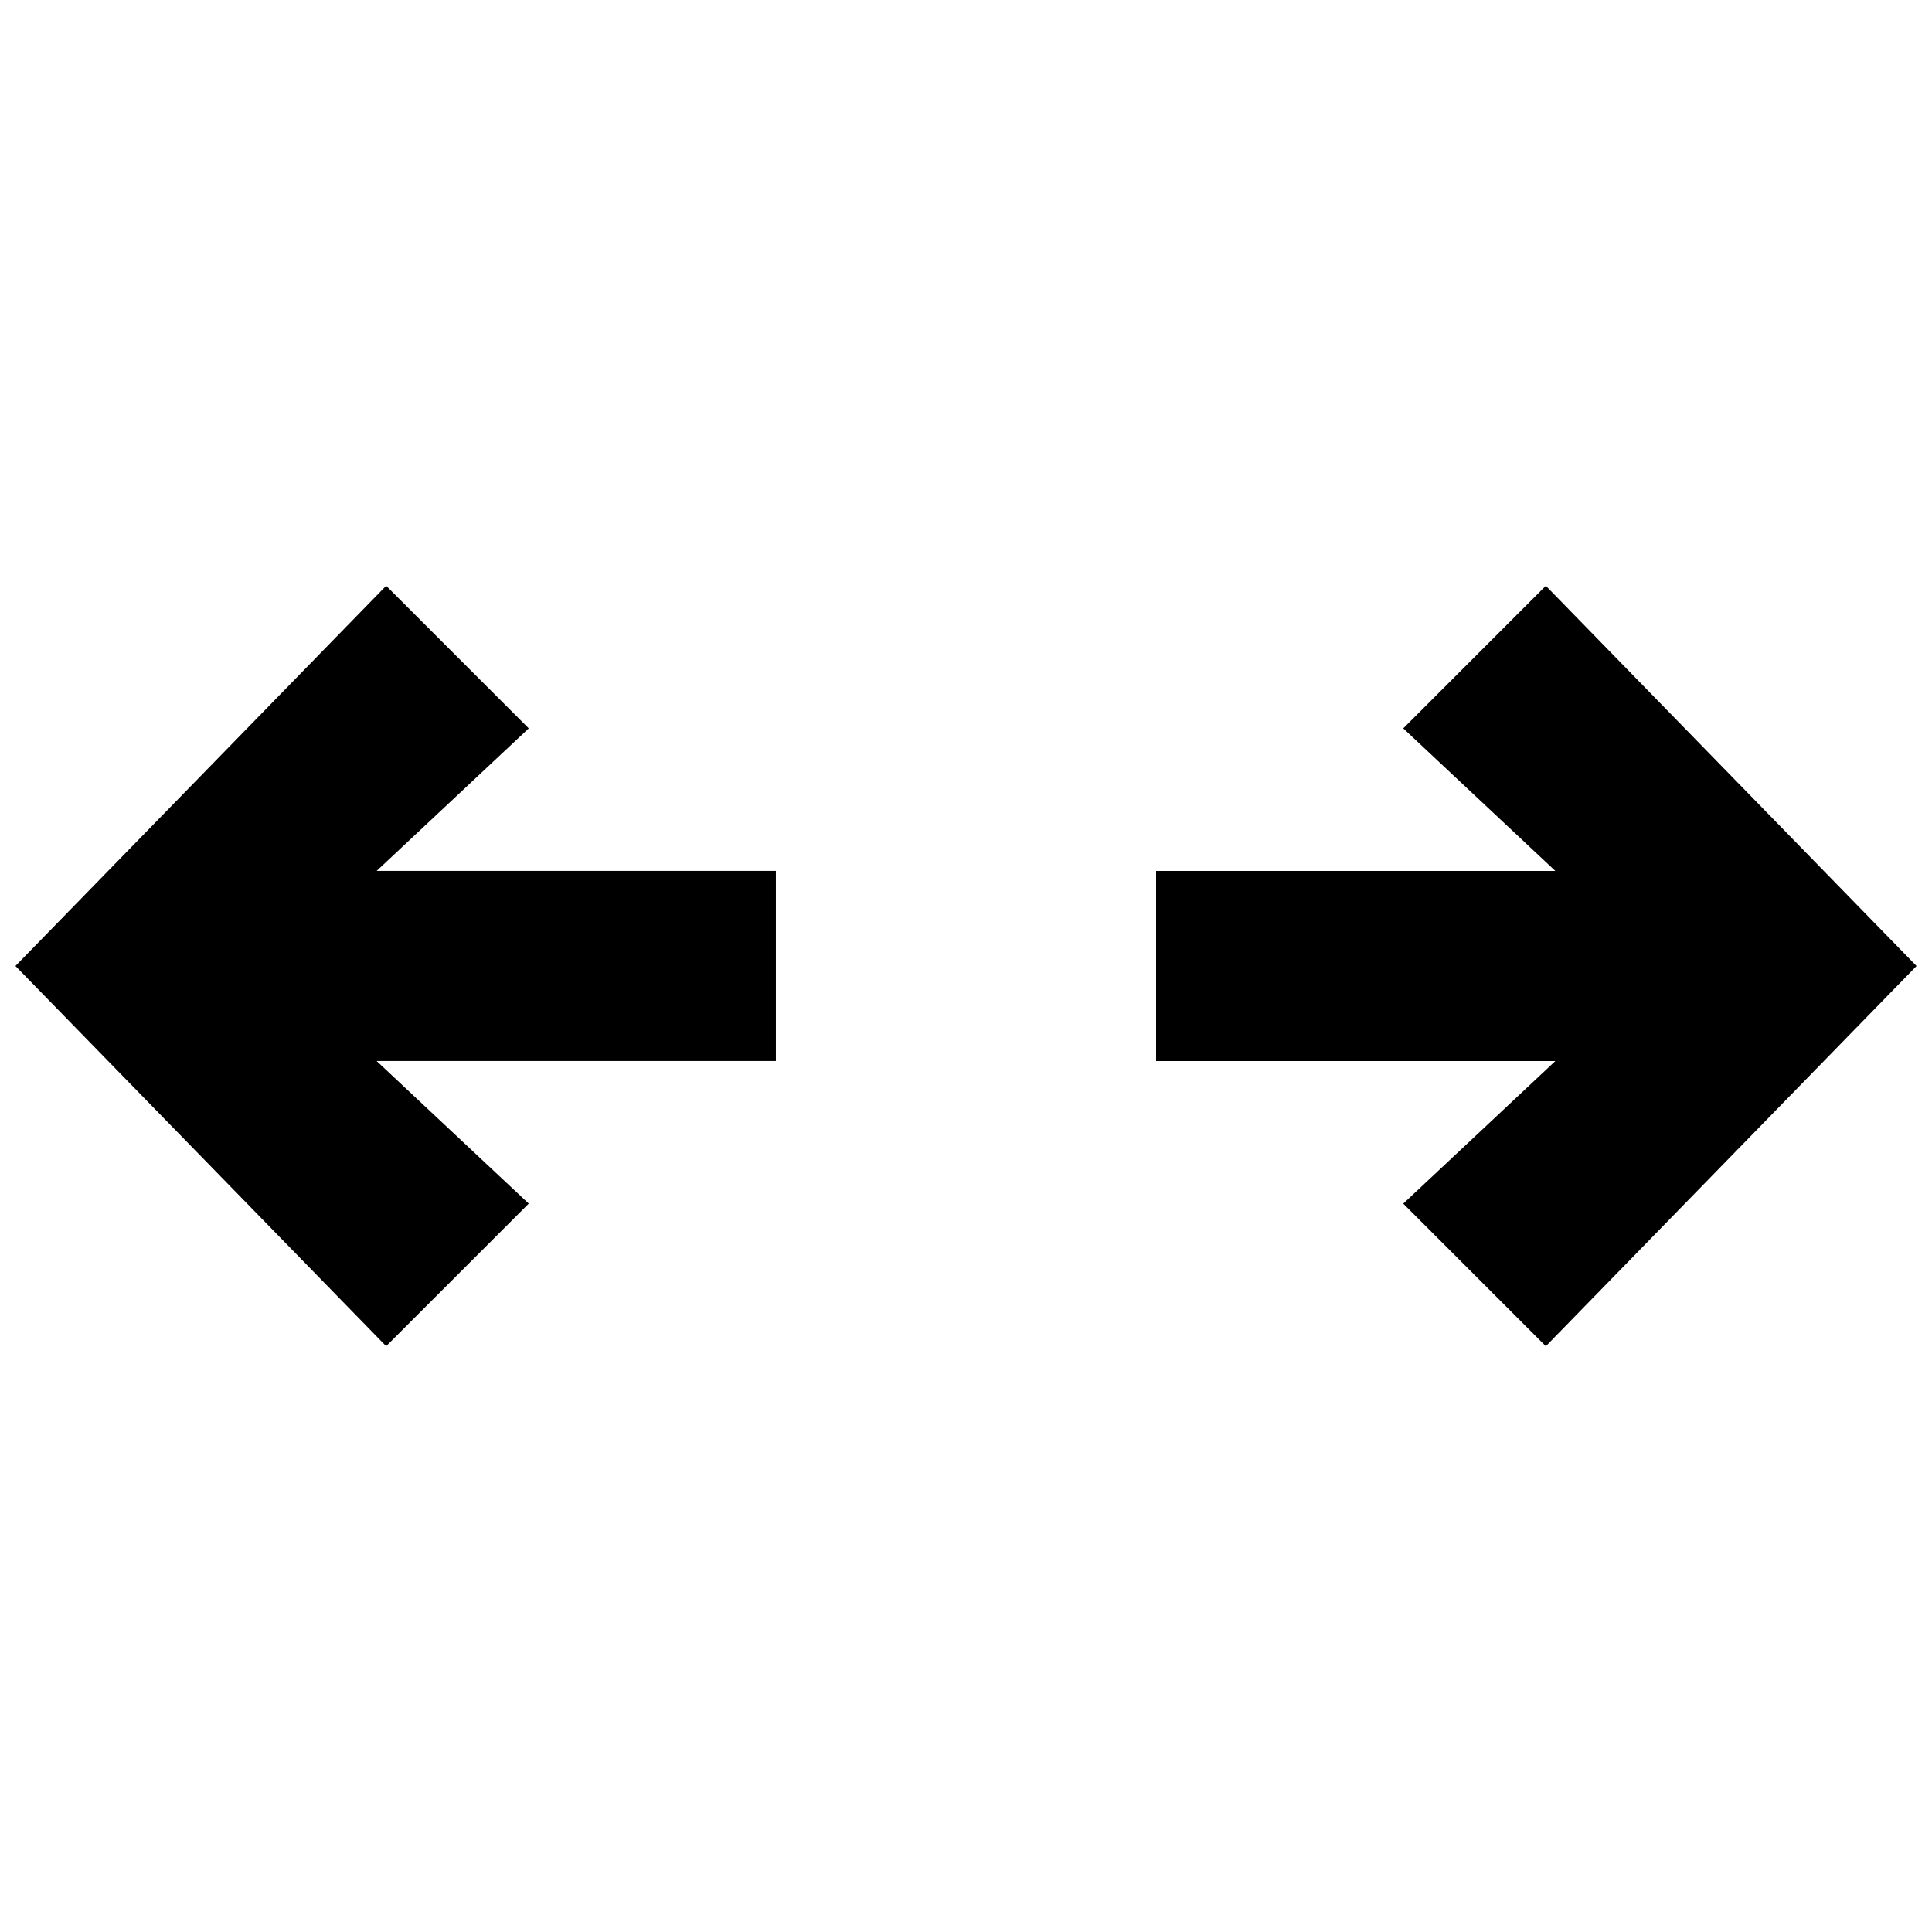 <?xml version="1.0" encoding="UTF-8"?>
<!-- Uploaded to: SVG Find, www.svgrepo.com, Generator: SVG Find Mixer Tools -->
<svg width="800px" height="800px" version="1.1" viewBox="144 144 512 512" xmlns="http://www.w3.org/2000/svg">
 <defs>
  <clipPath id="b">
   <path d="m450 299h201.9v202h-201.9z"/>
  </clipPath>
  <clipPath id="a">
   <path d="m148.09 299h201.91v202h-201.91z"/>
  </clipPath>
 </defs>
 <g>
  <g clip-path="url(#b)">
   <path d="m553.66 299.24-37.785 37.785 40.305 37.785h-105.8v50.379h105.8l-40.305 37.789 37.785 37.785 98.242-100.76z"/>
  </g>
  <g clip-path="url(#a)">
   <path d="m284.12 337.02-37.785-37.785-98.242 100.76 98.242 100.76 37.785-37.785-40.305-37.789h105.8v-50.379h-105.8z"/>
  </g>
 </g>
</svg>